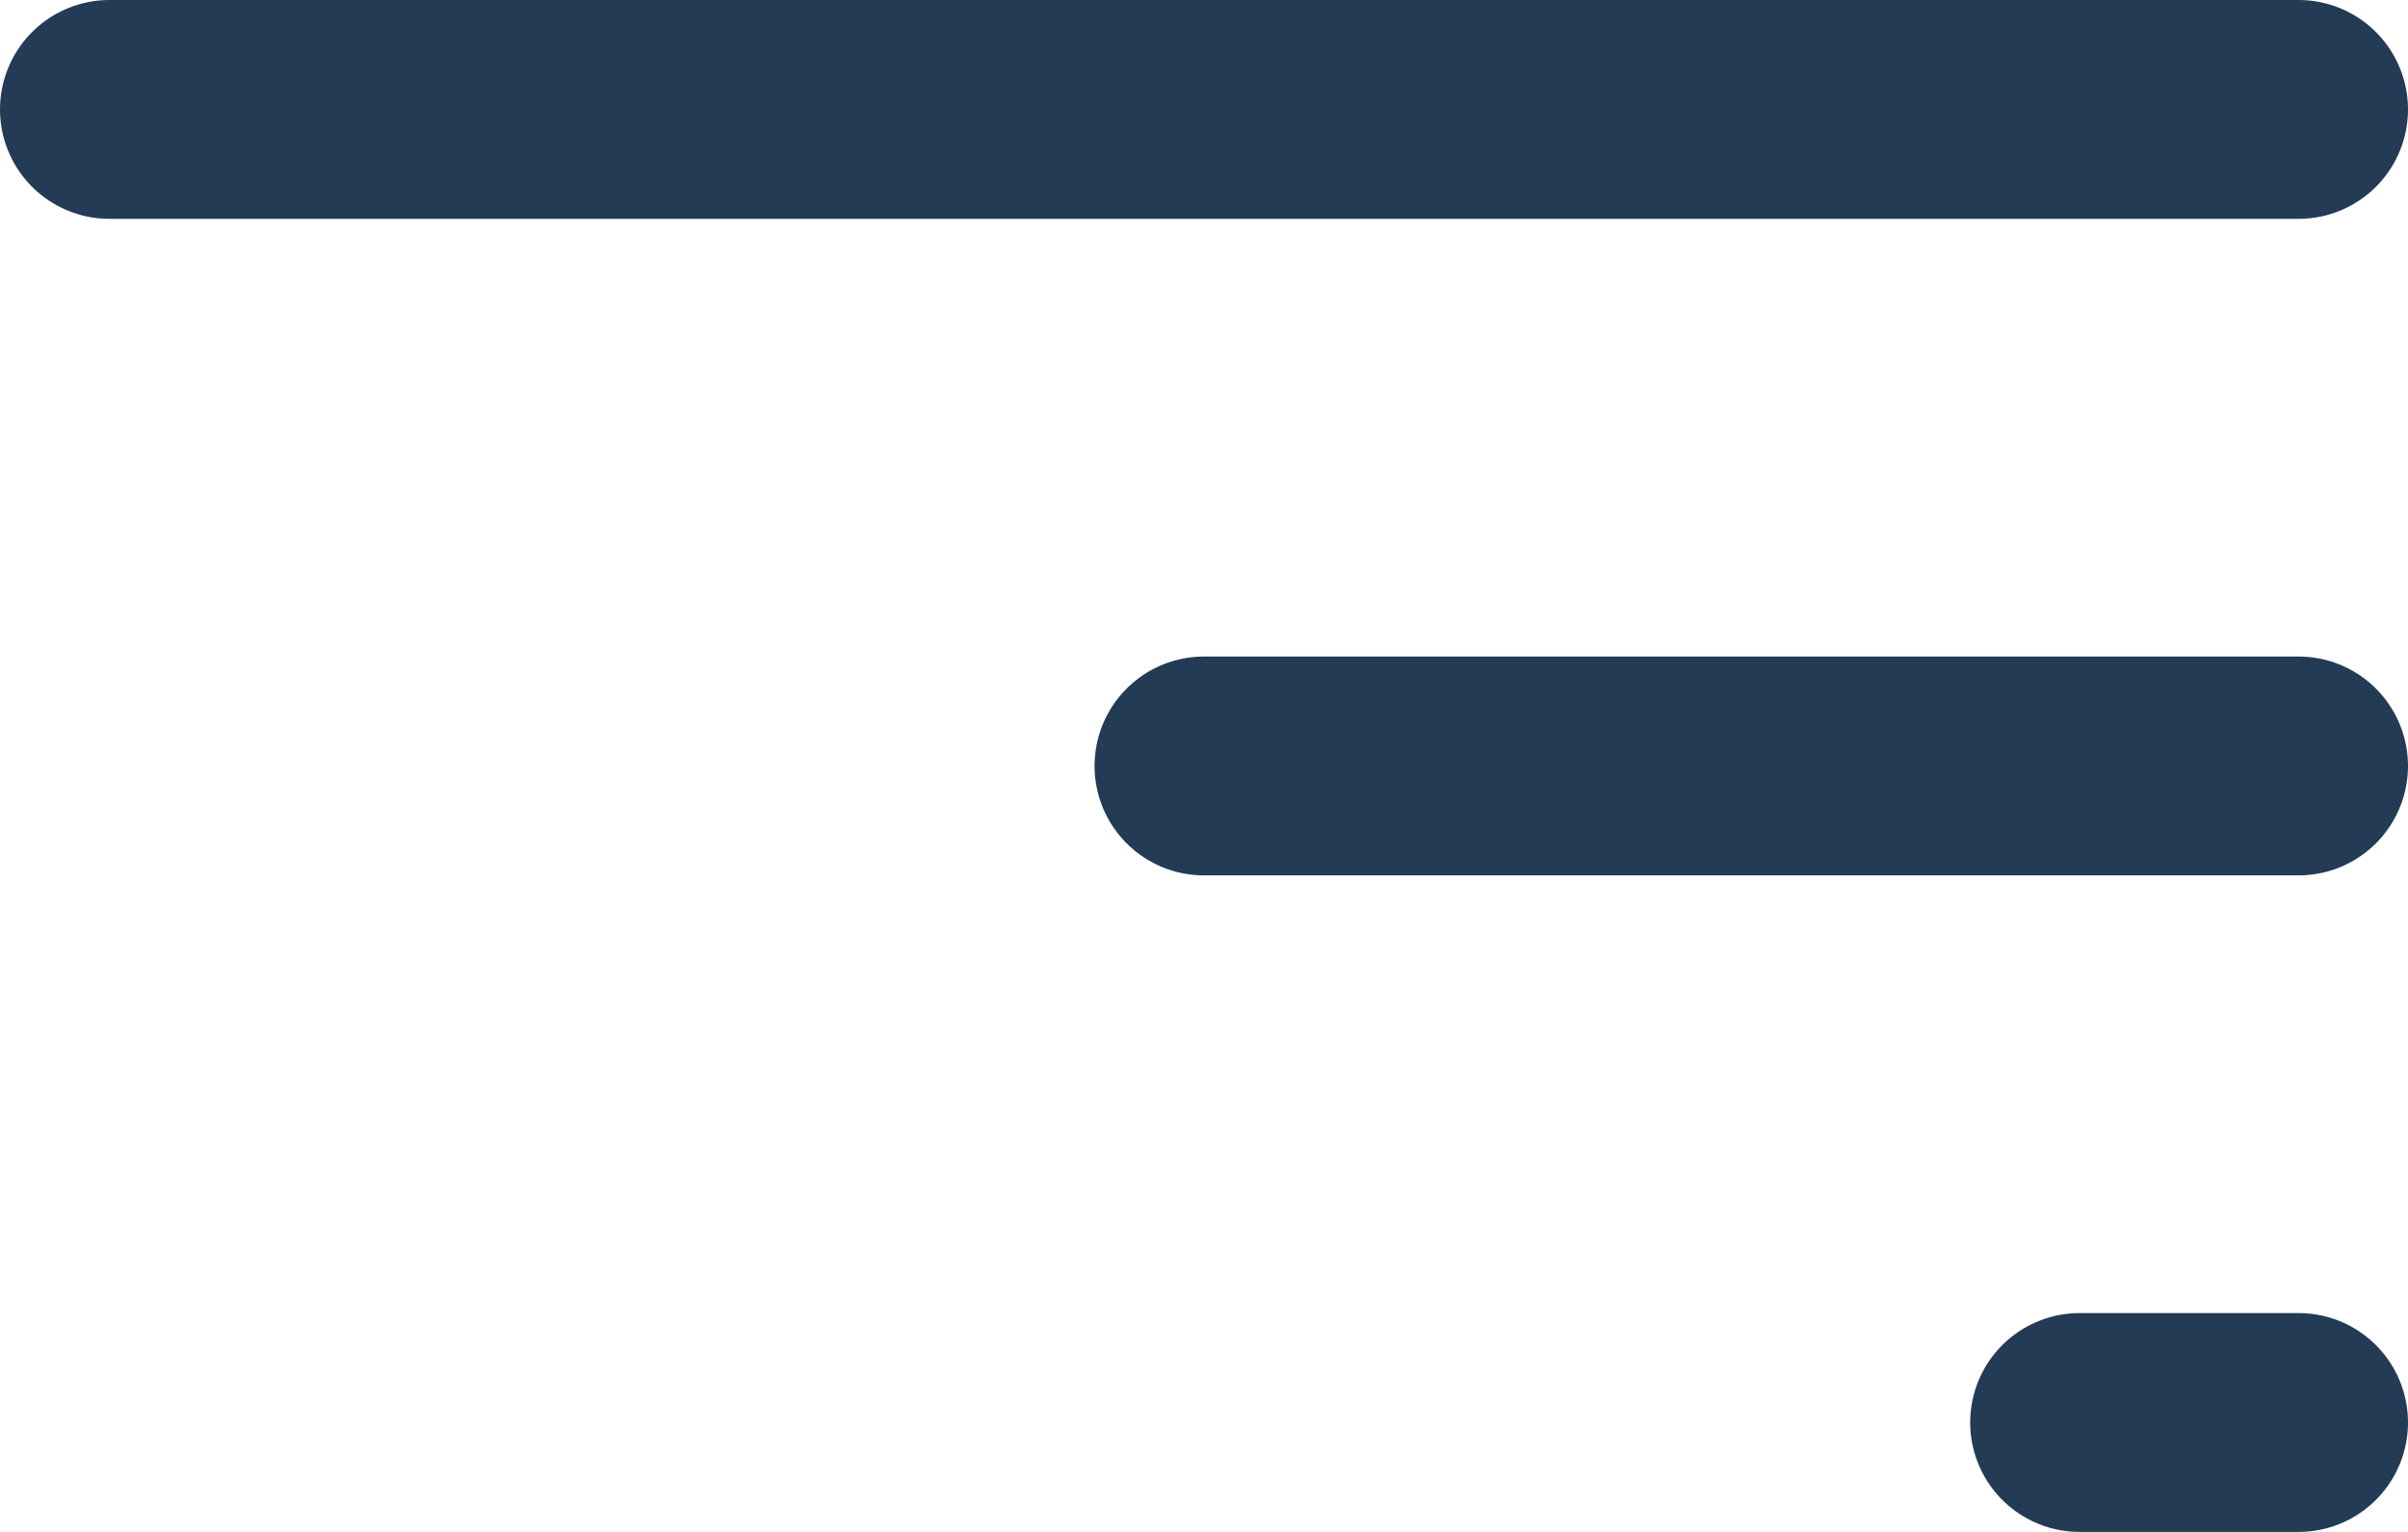 <svg xmlns="http://www.w3.org/2000/svg" width="55" height="35" viewBox="0 0 55 35">
  <g id="Menu" transform="translate(2.5 2.5)">
    <path id="Tracé_13" data-name="Tracé 13" d="M0,50V0" transform="rotate(-90)" fill="none" stroke="#243b55" stroke-linecap="round" stroke-width="5"/>
    <path id="Tracé_15" data-name="Tracé 15" d="M0,5V0" transform="translate(45 30) rotate(-90)" fill="none" stroke="#243b55" stroke-linecap="round" stroke-width="5"/>
    <path id="Tracé_14" data-name="Tracé 14" d="M-1,25V0" transform="translate(25 14) rotate(-90)" fill="none" stroke="#243b55" stroke-linecap="round" stroke-width="5"/>
  </g>
</svg>
